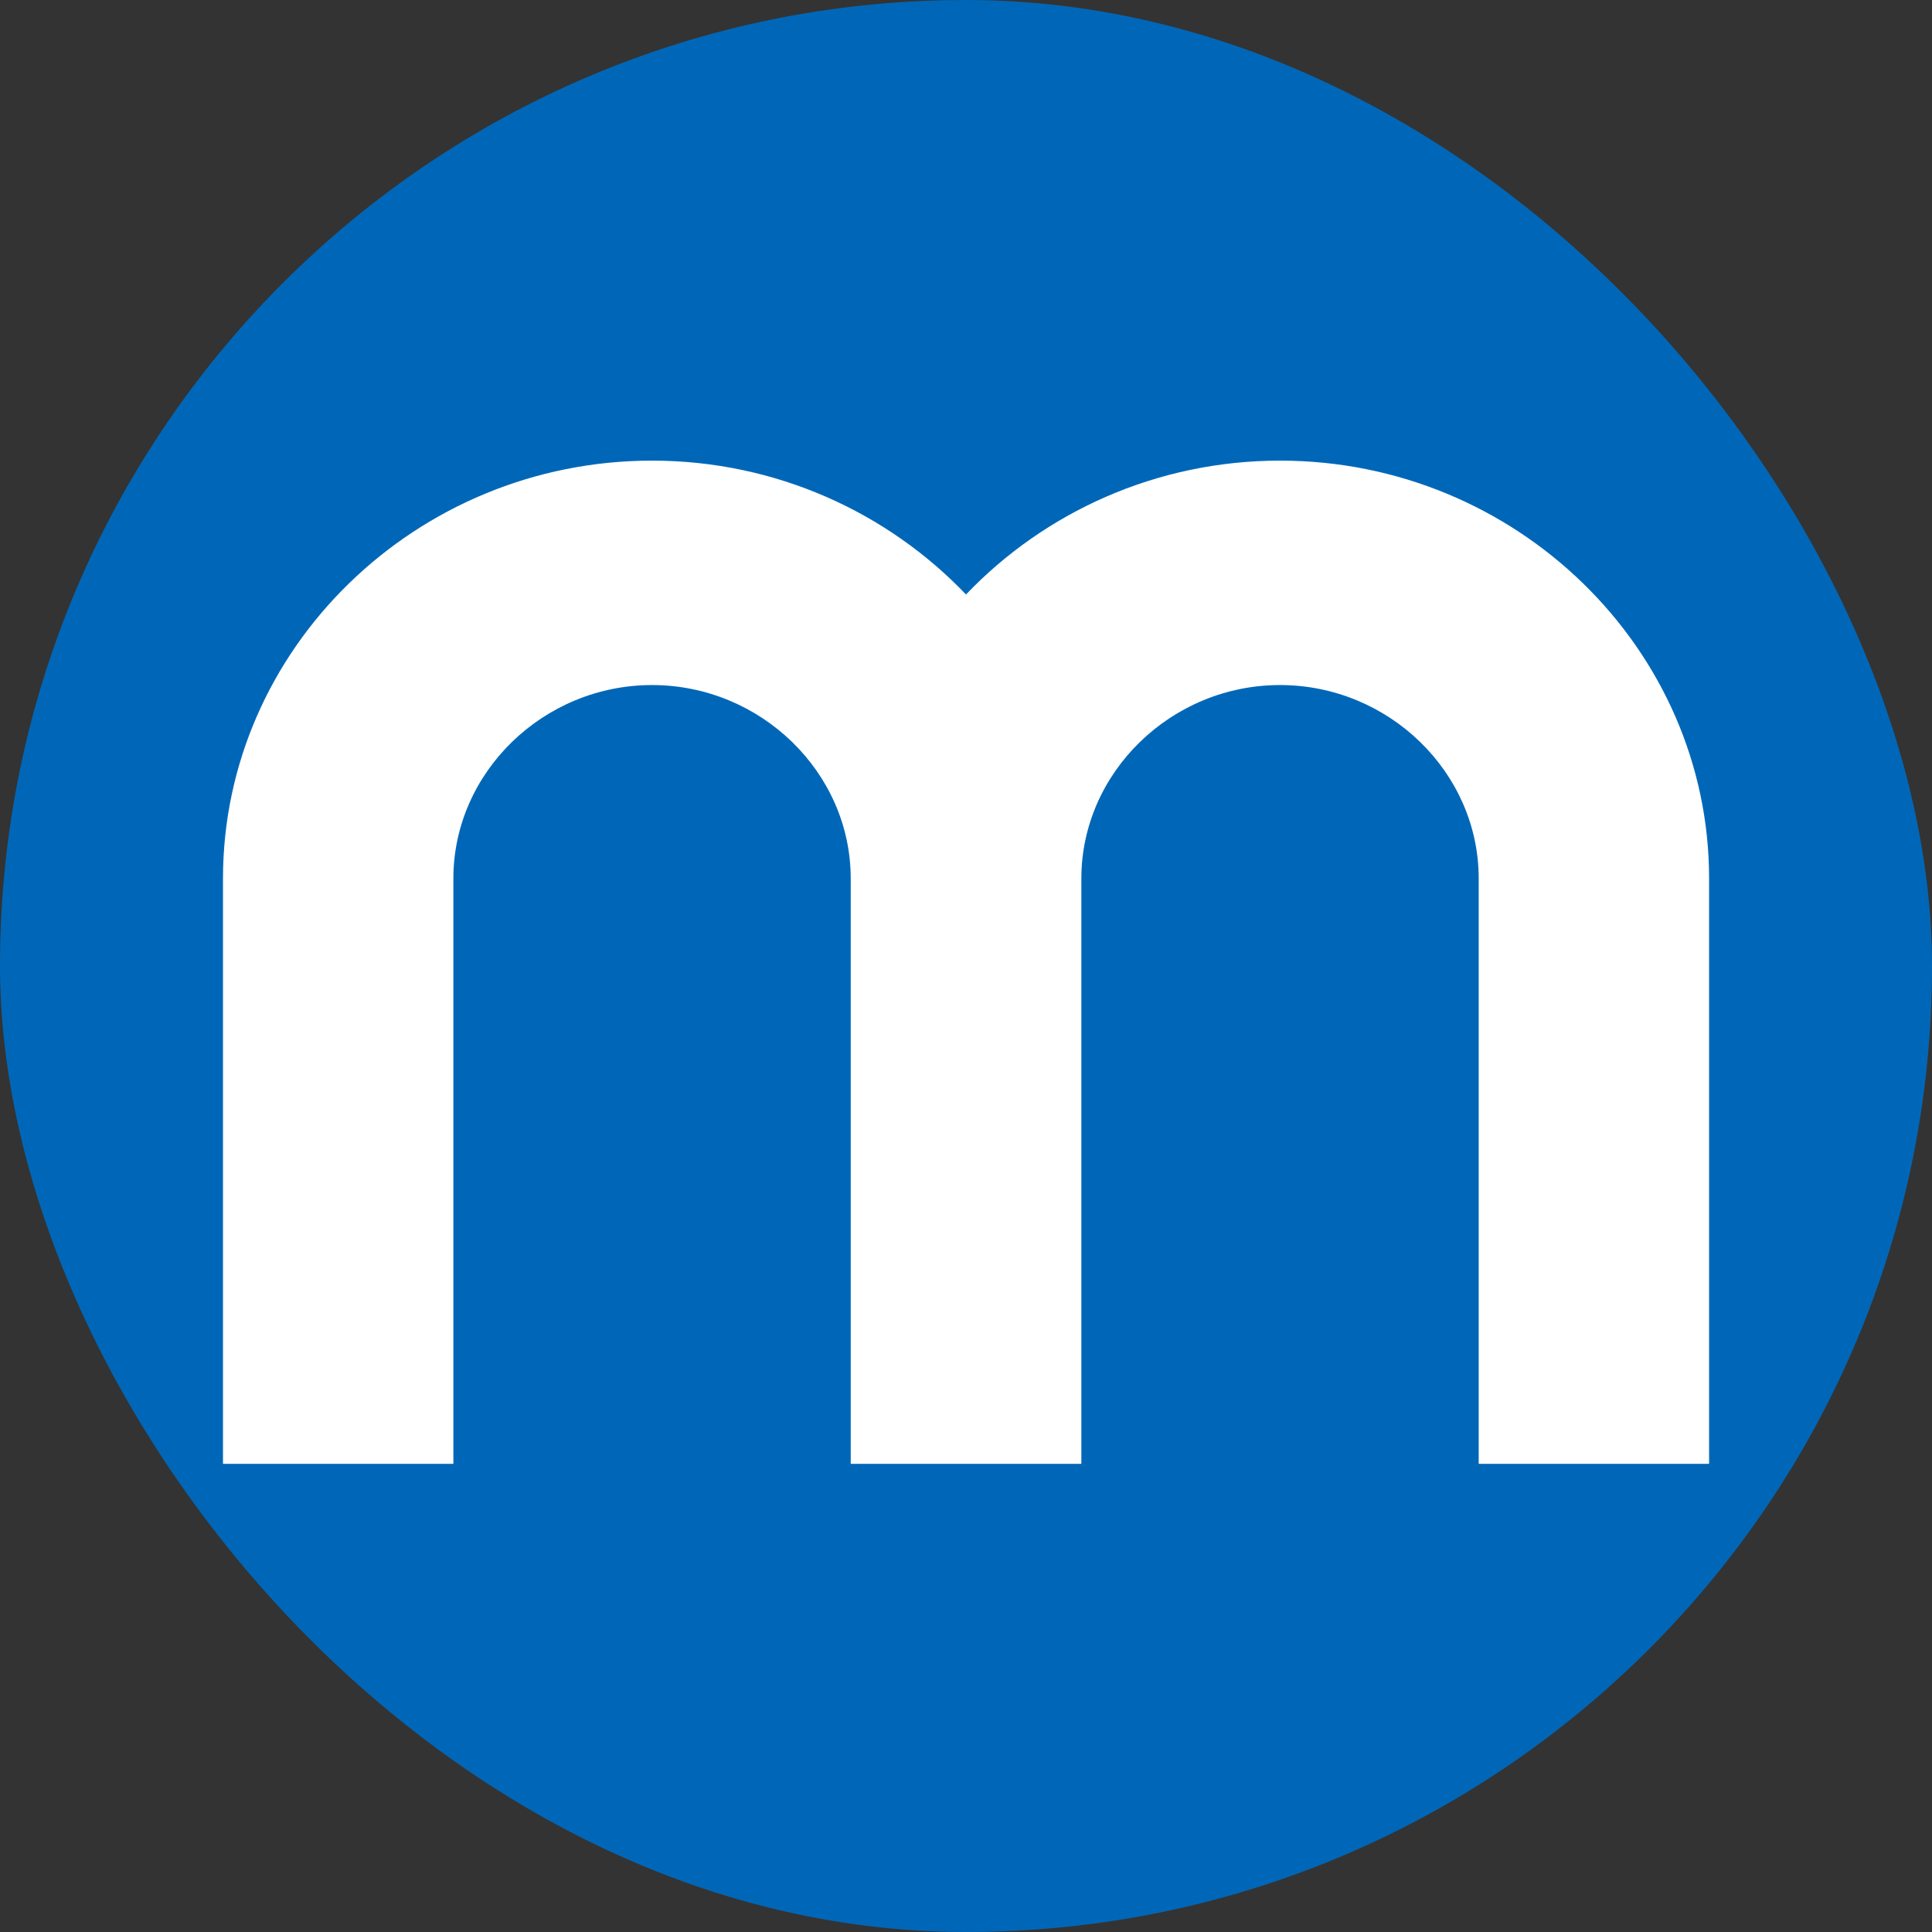 <svg width="24" height="24" viewBox="0 0 24 24" fill="none" xmlns="http://www.w3.org/2000/svg">
<rect x="0" y="0" width="24" height="24" fill="#333333" stroke="none"/>
<rect width="24" height="24" rx="12" fill="#0067B8"/>
<path fill-rule="evenodd" clip-rule="evenodd" d="M13.433 10.913C13.433 9.597 14.549 8.51 15.901 8.51C17.253 8.51 18.369 9.596 18.369 10.913V18.184H21.231V10.913C21.231 8.058 18.833 5.722 15.901 5.722C14.365 5.722 12.975 6.364 12 7.385C11.025 6.364 9.636 5.722 8.1 5.722C5.168 5.722 2.77 8.058 2.77 10.913V18.184H5.632V10.913C5.632 9.597 6.748 8.51 8.1 8.51C9.451 8.51 10.568 9.596 10.568 10.913V18.184H10.571H13.43H13.433V10.913Z" fill="white"/>
</svg>
